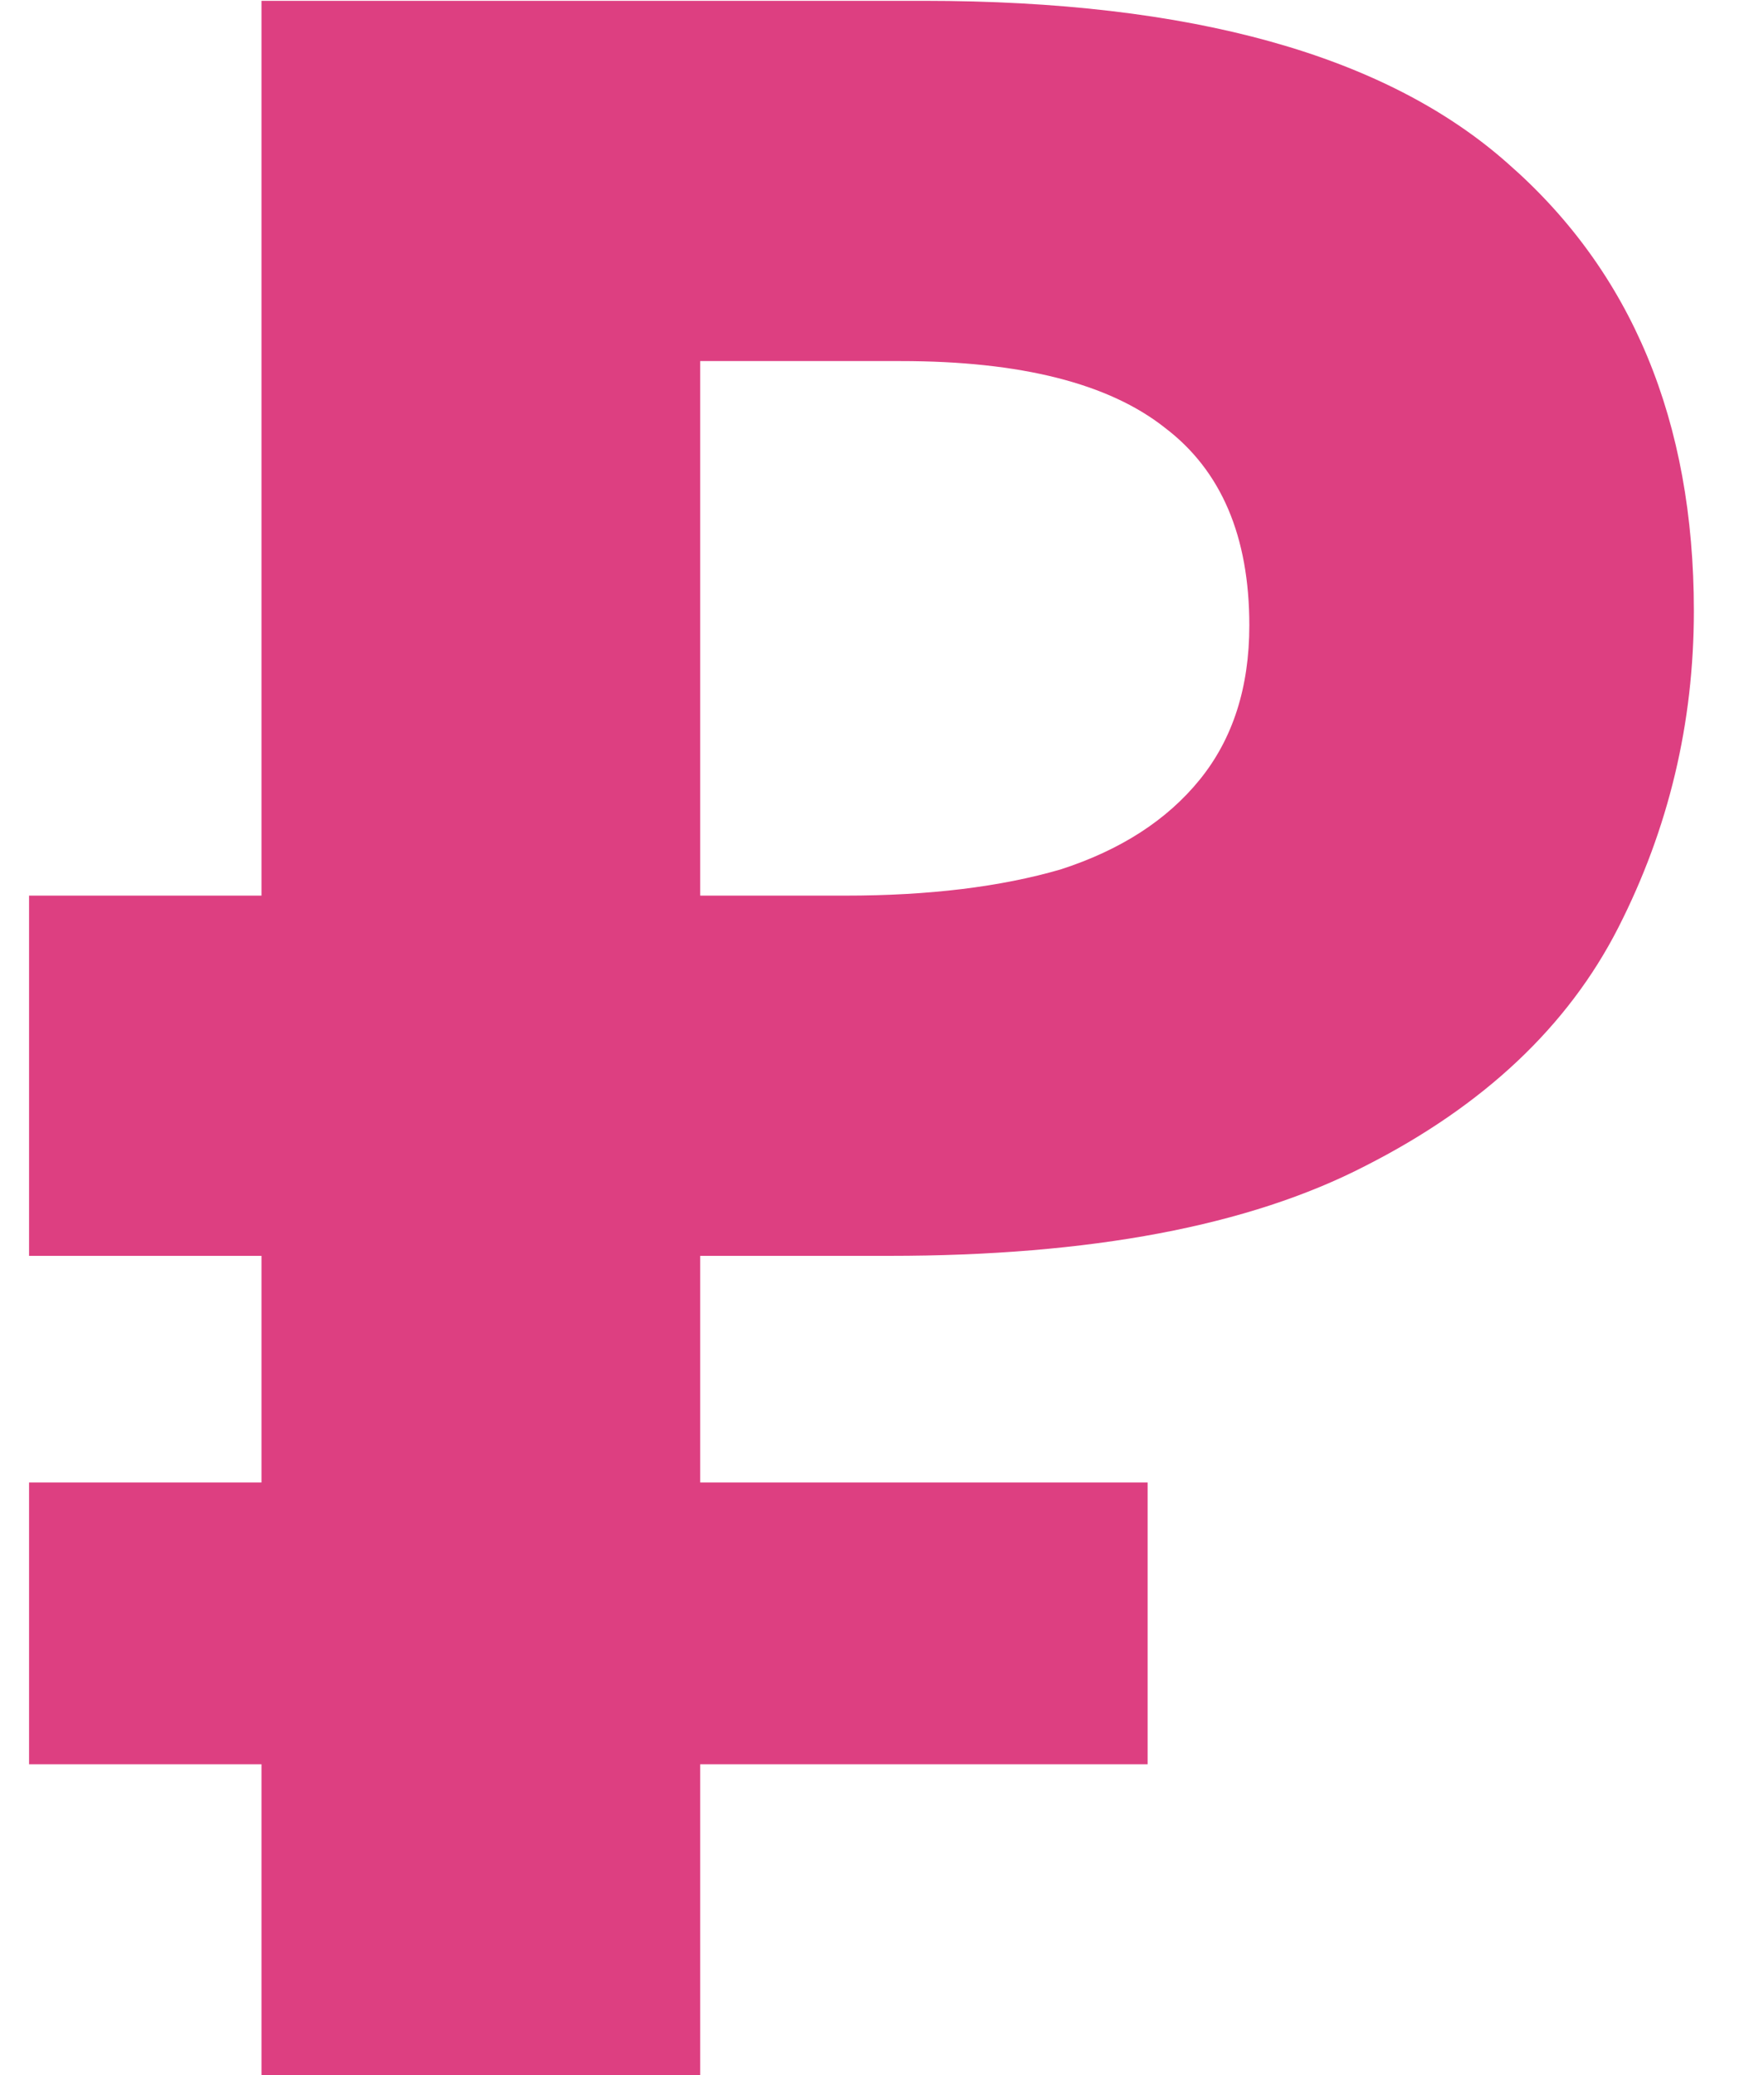 <?xml version="1.0" encoding="UTF-8"?> <svg xmlns="http://www.w3.org/2000/svg" width="17" height="20" viewBox="0 0 17 20" fill="none"> <path d="M2.52 20V0.008H8.904C11.48 0.008 13.356 0.531 14.532 1.576C15.727 2.621 16.324 4.059 16.324 5.888C16.324 6.971 16.081 7.988 15.596 8.94C15.111 9.892 14.299 10.657 13.16 11.236C12.04 11.815 10.509 12.104 8.568 12.104H6.748V20H2.52ZM0.28 17.004V14.288H11.06V17.004H0.28ZM0.28 12.104V8.632H8.484V12.104H0.28ZM8.148 8.632C8.951 8.632 9.641 8.548 10.22 8.38C10.799 8.193 11.247 7.904 11.564 7.512C11.881 7.12 12.04 6.625 12.04 6.028C12.04 5.169 11.769 4.535 11.228 4.124C10.687 3.695 9.837 3.48 8.68 3.48H6.748V8.632H8.148Z" fill="#DD3F81"></path> </svg> 
